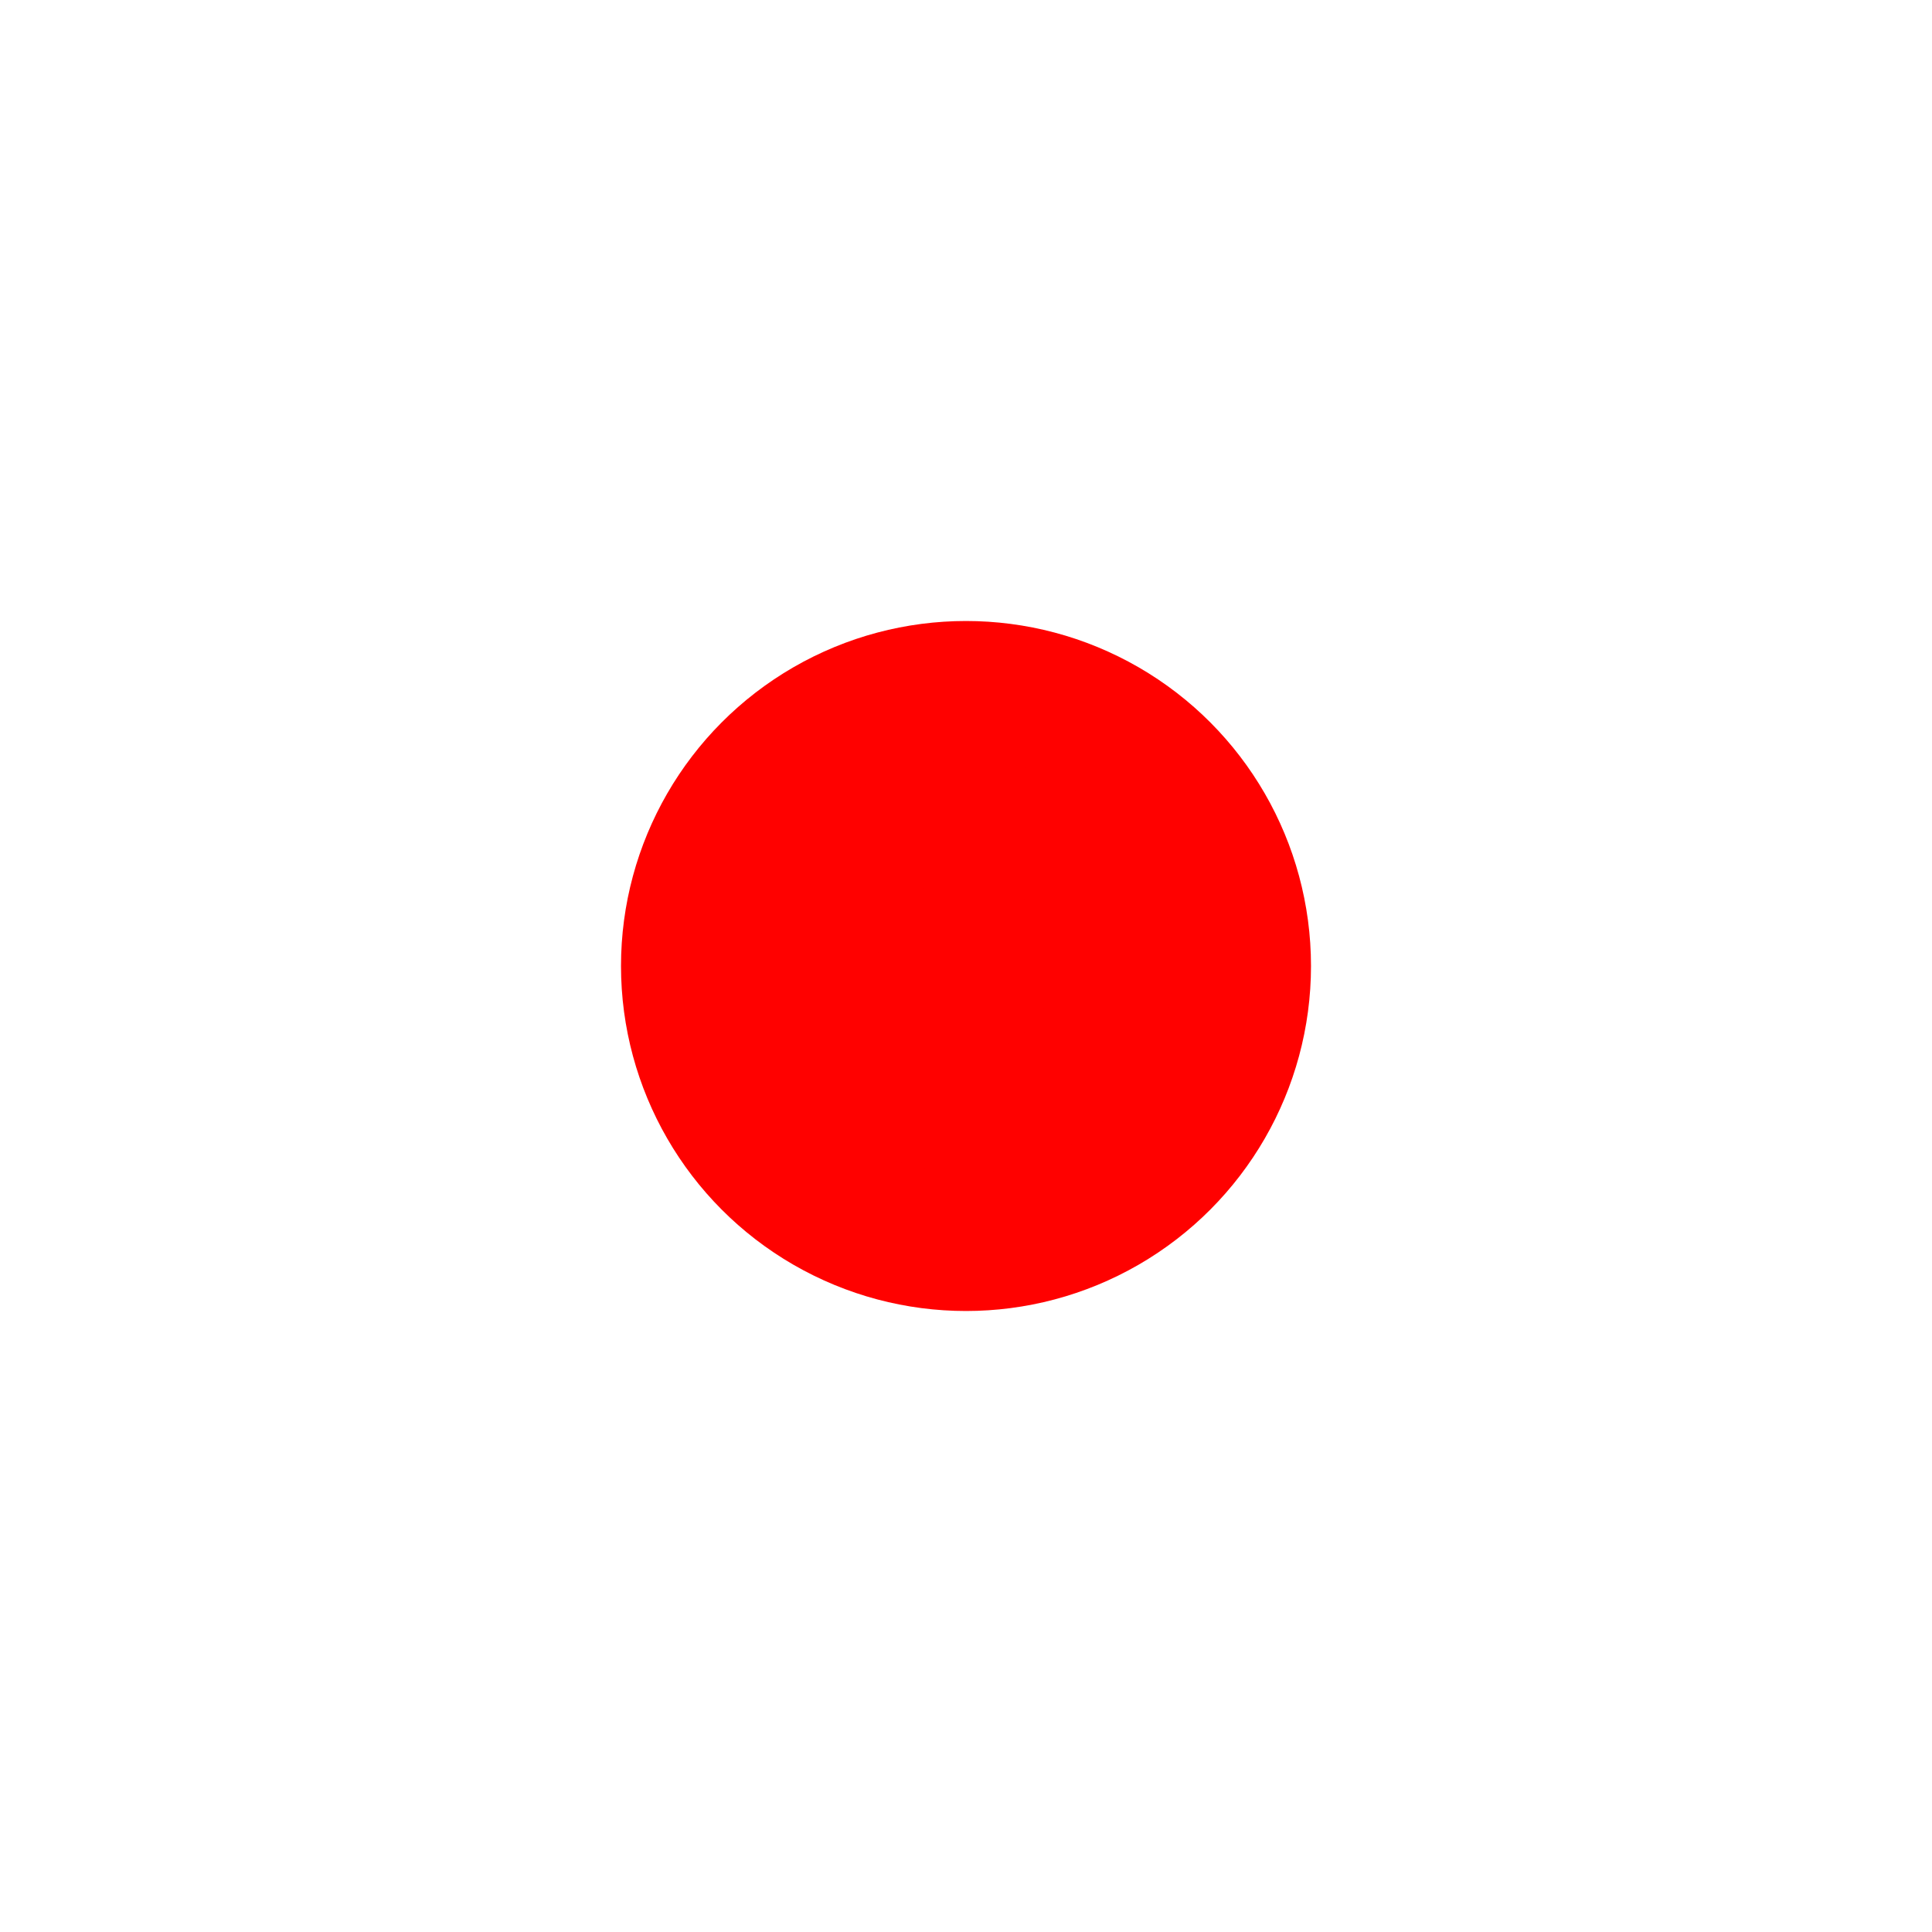 <?xml version="1.0" encoding="UTF-8"?>
<svg width="28px" height="28px" viewBox="0 0 28 28" version="1.1" xmlns="http://www.w3.org/2000/svg" xmlns:xlink="http://www.w3.org/1999/xlink">
    <!-- Generator: Sketch 55.1 (78136) - https://sketchapp.com -->
    <title>编组 2</title>
    <desc>Created with Sketch.</desc>
    <defs>
        <filter x="-120.0%" y="-120.0%" width="340.0%" height="340.0%" filterUnits="objectBoundingBox" id="filter-1">
            <feGaussianBlur stdDeviation="4" in="SourceGraphic"></feGaussianBlur>
        </filter>
    </defs>
    <g id="页面1" stroke="none" stroke-width="1" fill="none" fill-rule="evenodd">
        <g id="编组-2" transform="translate(9, 9)" fill="#FF0100">
            <circle id="椭圆形" filter="url(#filter-1)" cx="5" cy="5" r="5"></circle>
            <path d="M5,8 C6.657,8 8,6.657 8,5 C8,3.343 6.657,2 5,2 C3.343,2 2,3.343 2,5 C2,6.657 3.343,8 5,8 Z M5,6.286 C4.29,6.286 3.714,5.71 3.714,5 C3.714,4.29 4.29,3.714 5,3.714 C5.71,3.714 6.286,4.29 6.286,5 C6.286,5.71 5.71,6.286 5,6.286 Z" id="椭圆形" fill-rule="nonzero"></path>
        </g>
    </g>
</svg>